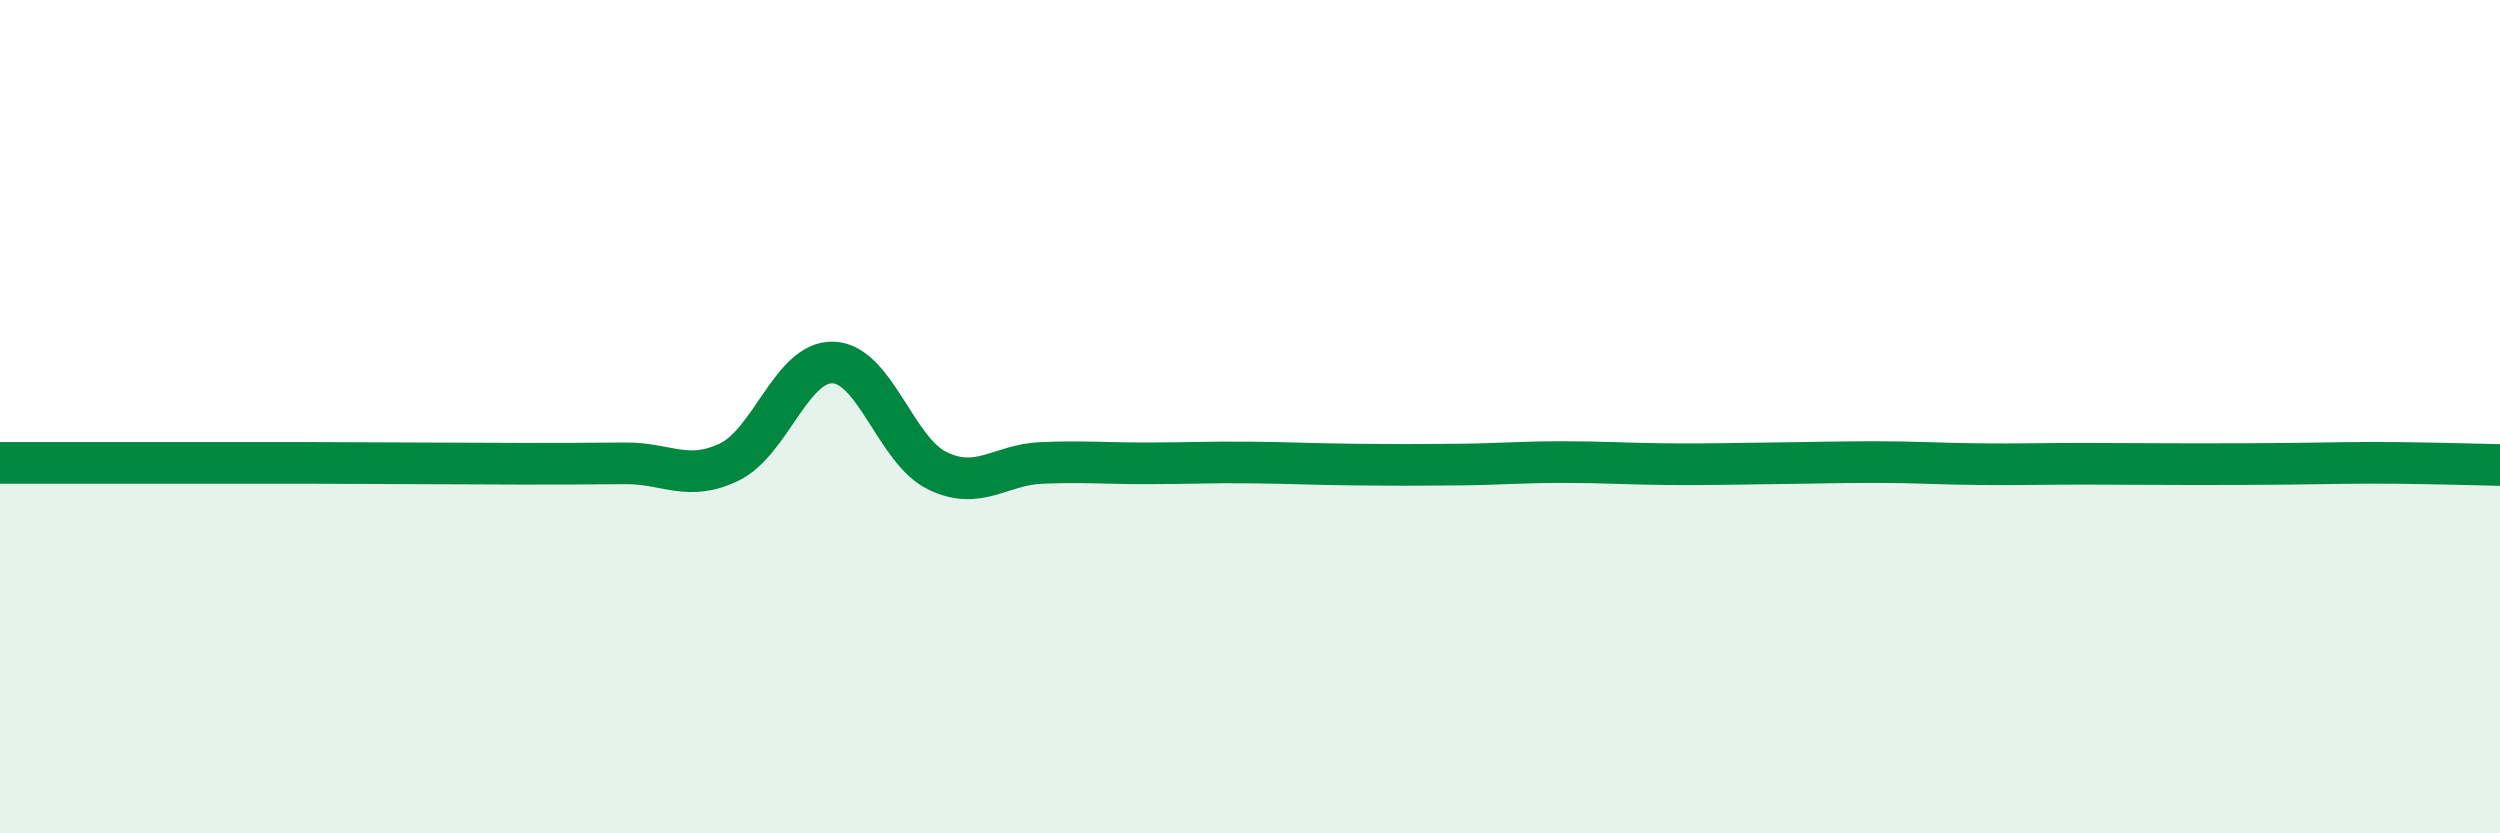 
    <svg width="60" height="20" viewBox="0 0 60 20" xmlns="http://www.w3.org/2000/svg">
      <path
        d="M 0,11.11 C 0.5,11.11 1.5,11.11 2.5,11.11 C 3.5,11.11 4,11.11 5,11.11 C 6,11.11 6.5,11.11 7.5,11.11 C 8.5,11.11 9,11.12 10,11.12 C 11,11.12 11.5,11.13 12.5,11.13 C 13.5,11.13 14,11.13 15,11.12 C 16,11.11 16.5,11.57 17.5,11.09 C 18.5,10.61 19,8.66 20,8.7 C 21,8.74 21.5,10.82 22.5,11.3 C 23.5,11.78 24,11.15 25,11.11 C 26,11.07 26.5,11.12 27.5,11.12 C 28.5,11.12 29,11.09 30,11.1 C 31,11.11 31.5,11.14 32.5,11.15 C 33.5,11.16 34,11.16 35,11.15 C 36,11.14 36.5,11.09 37.5,11.09 C 38.5,11.09 39,11.13 40,11.14 C 41,11.15 41.5,11.13 42.5,11.12 C 43.5,11.11 44,11.09 45,11.09 C 46,11.09 46.5,11.13 47.5,11.14 C 48.5,11.15 49,11.13 50,11.13 C 51,11.13 51.5,11.14 52.5,11.14 C 53.5,11.14 54,11.14 55,11.13 C 56,11.12 56.5,11.1 57.5,11.11 C 58.5,11.12 59.5,11.15 60,11.16L60 20L0 20Z"
        fill="#008740"
        opacity="0.1"
        stroke-linecap="round"
        stroke-linejoin="round"
      />
      <path
        d="M 0,11.11 C 0.5,11.11 1.5,11.11 2.5,11.11 C 3.5,11.11 4,11.11 5,11.11 C 6,11.11 6.5,11.11 7.5,11.11 C 8.5,11.11 9,11.12 10,11.12 C 11,11.12 11.5,11.13 12.5,11.13 C 13.5,11.13 14,11.13 15,11.12 C 16,11.11 16.5,11.57 17.5,11.09 C 18.5,10.61 19,8.66 20,8.7 C 21,8.74 21.5,10.82 22.5,11.3 C 23.5,11.78 24,11.15 25,11.11 C 26,11.07 26.5,11.12 27.5,11.12 C 28.5,11.12 29,11.09 30,11.1 C 31,11.11 31.5,11.14 32.5,11.15 C 33.5,11.16 34,11.16 35,11.15 C 36,11.14 36.5,11.09 37.5,11.09 C 38.5,11.09 39,11.13 40,11.14 C 41,11.15 41.5,11.13 42.5,11.12 C 43.5,11.11 44,11.09 45,11.09 C 46,11.09 46.5,11.13 47.5,11.14 C 48.5,11.15 49,11.13 50,11.13 C 51,11.13 51.5,11.14 52.5,11.14 C 53.5,11.14 54,11.14 55,11.13 C 56,11.12 56.5,11.1 57.5,11.11 C 58.5,11.12 59.5,11.15 60,11.16"
        stroke="#008740"
        stroke-width="1"
        fill="none"
        stroke-linecap="round"
        stroke-linejoin="round"
      />
    </svg>
  